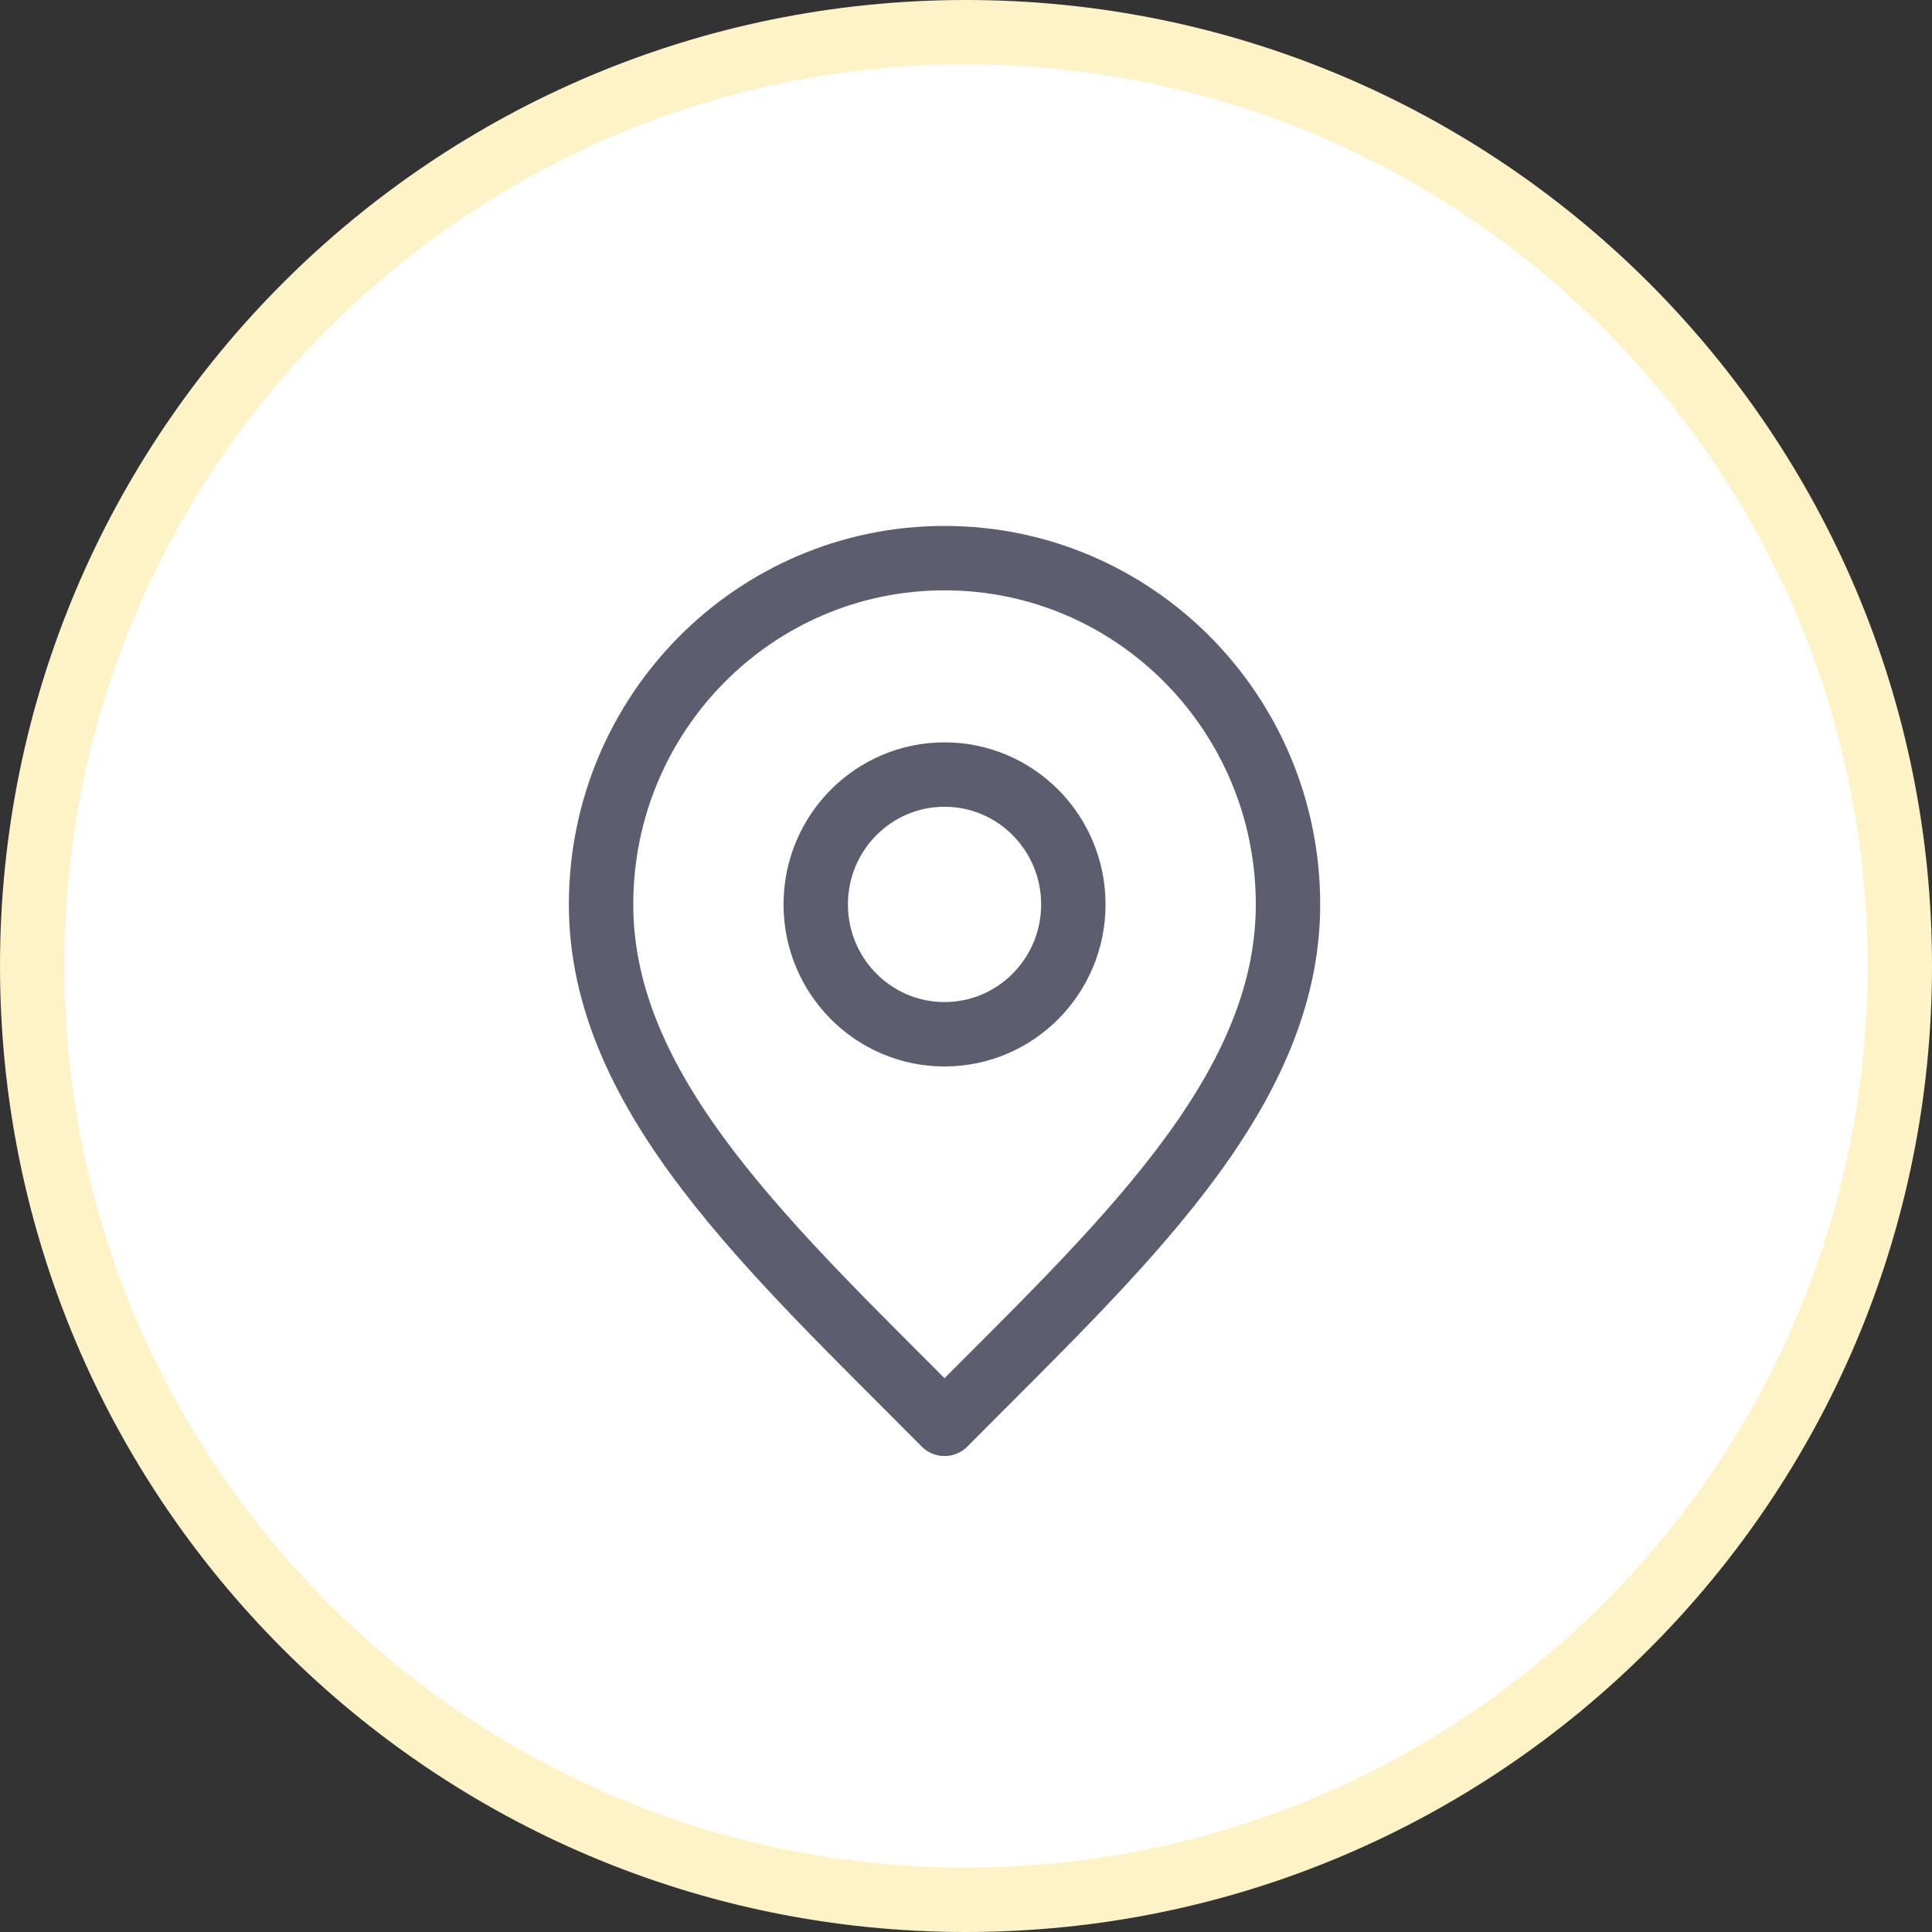 <svg width="45" height="45" viewBox="0 0 45 45" fill="none" xmlns="http://www.w3.org/2000/svg">
<rect x="0" y="0" width="45" height="45" fill="#333333" stroke="none"/>
<path d="M22.5 0.75C34.512 0.75 44.25 10.488 44.25 22.5C44.25 34.512 34.512 44.25 22.5 44.25C10.488 44.25 0.75 34.512 0.75 22.5C0.75 10.488 10.488 0.75 22.5 0.75Z" fill="white" stroke="#FEF3C7" stroke-width="1.5"/>
<path d="M22 24.09C23.657 24.09 25 22.736 25 21.066C25 19.395 23.657 18.041 22 18.041C20.343 18.041 19 19.395 19 21.066C19 22.736 20.343 24.09 22 24.09Z" stroke="#5D5D70" stroke-width="1.5" stroke-linecap="round" stroke-linejoin="round"/>
<path d="M22 33.164C26 29.131 30 25.52 30 21.066C30 16.611 26.418 13 22 13C17.582 13 14 16.611 14 21.066C14 25.52 18 29.131 22 33.164Z" stroke="#5D5D70" stroke-width="1.5" stroke-linecap="round" stroke-linejoin="round"/>
</svg>
